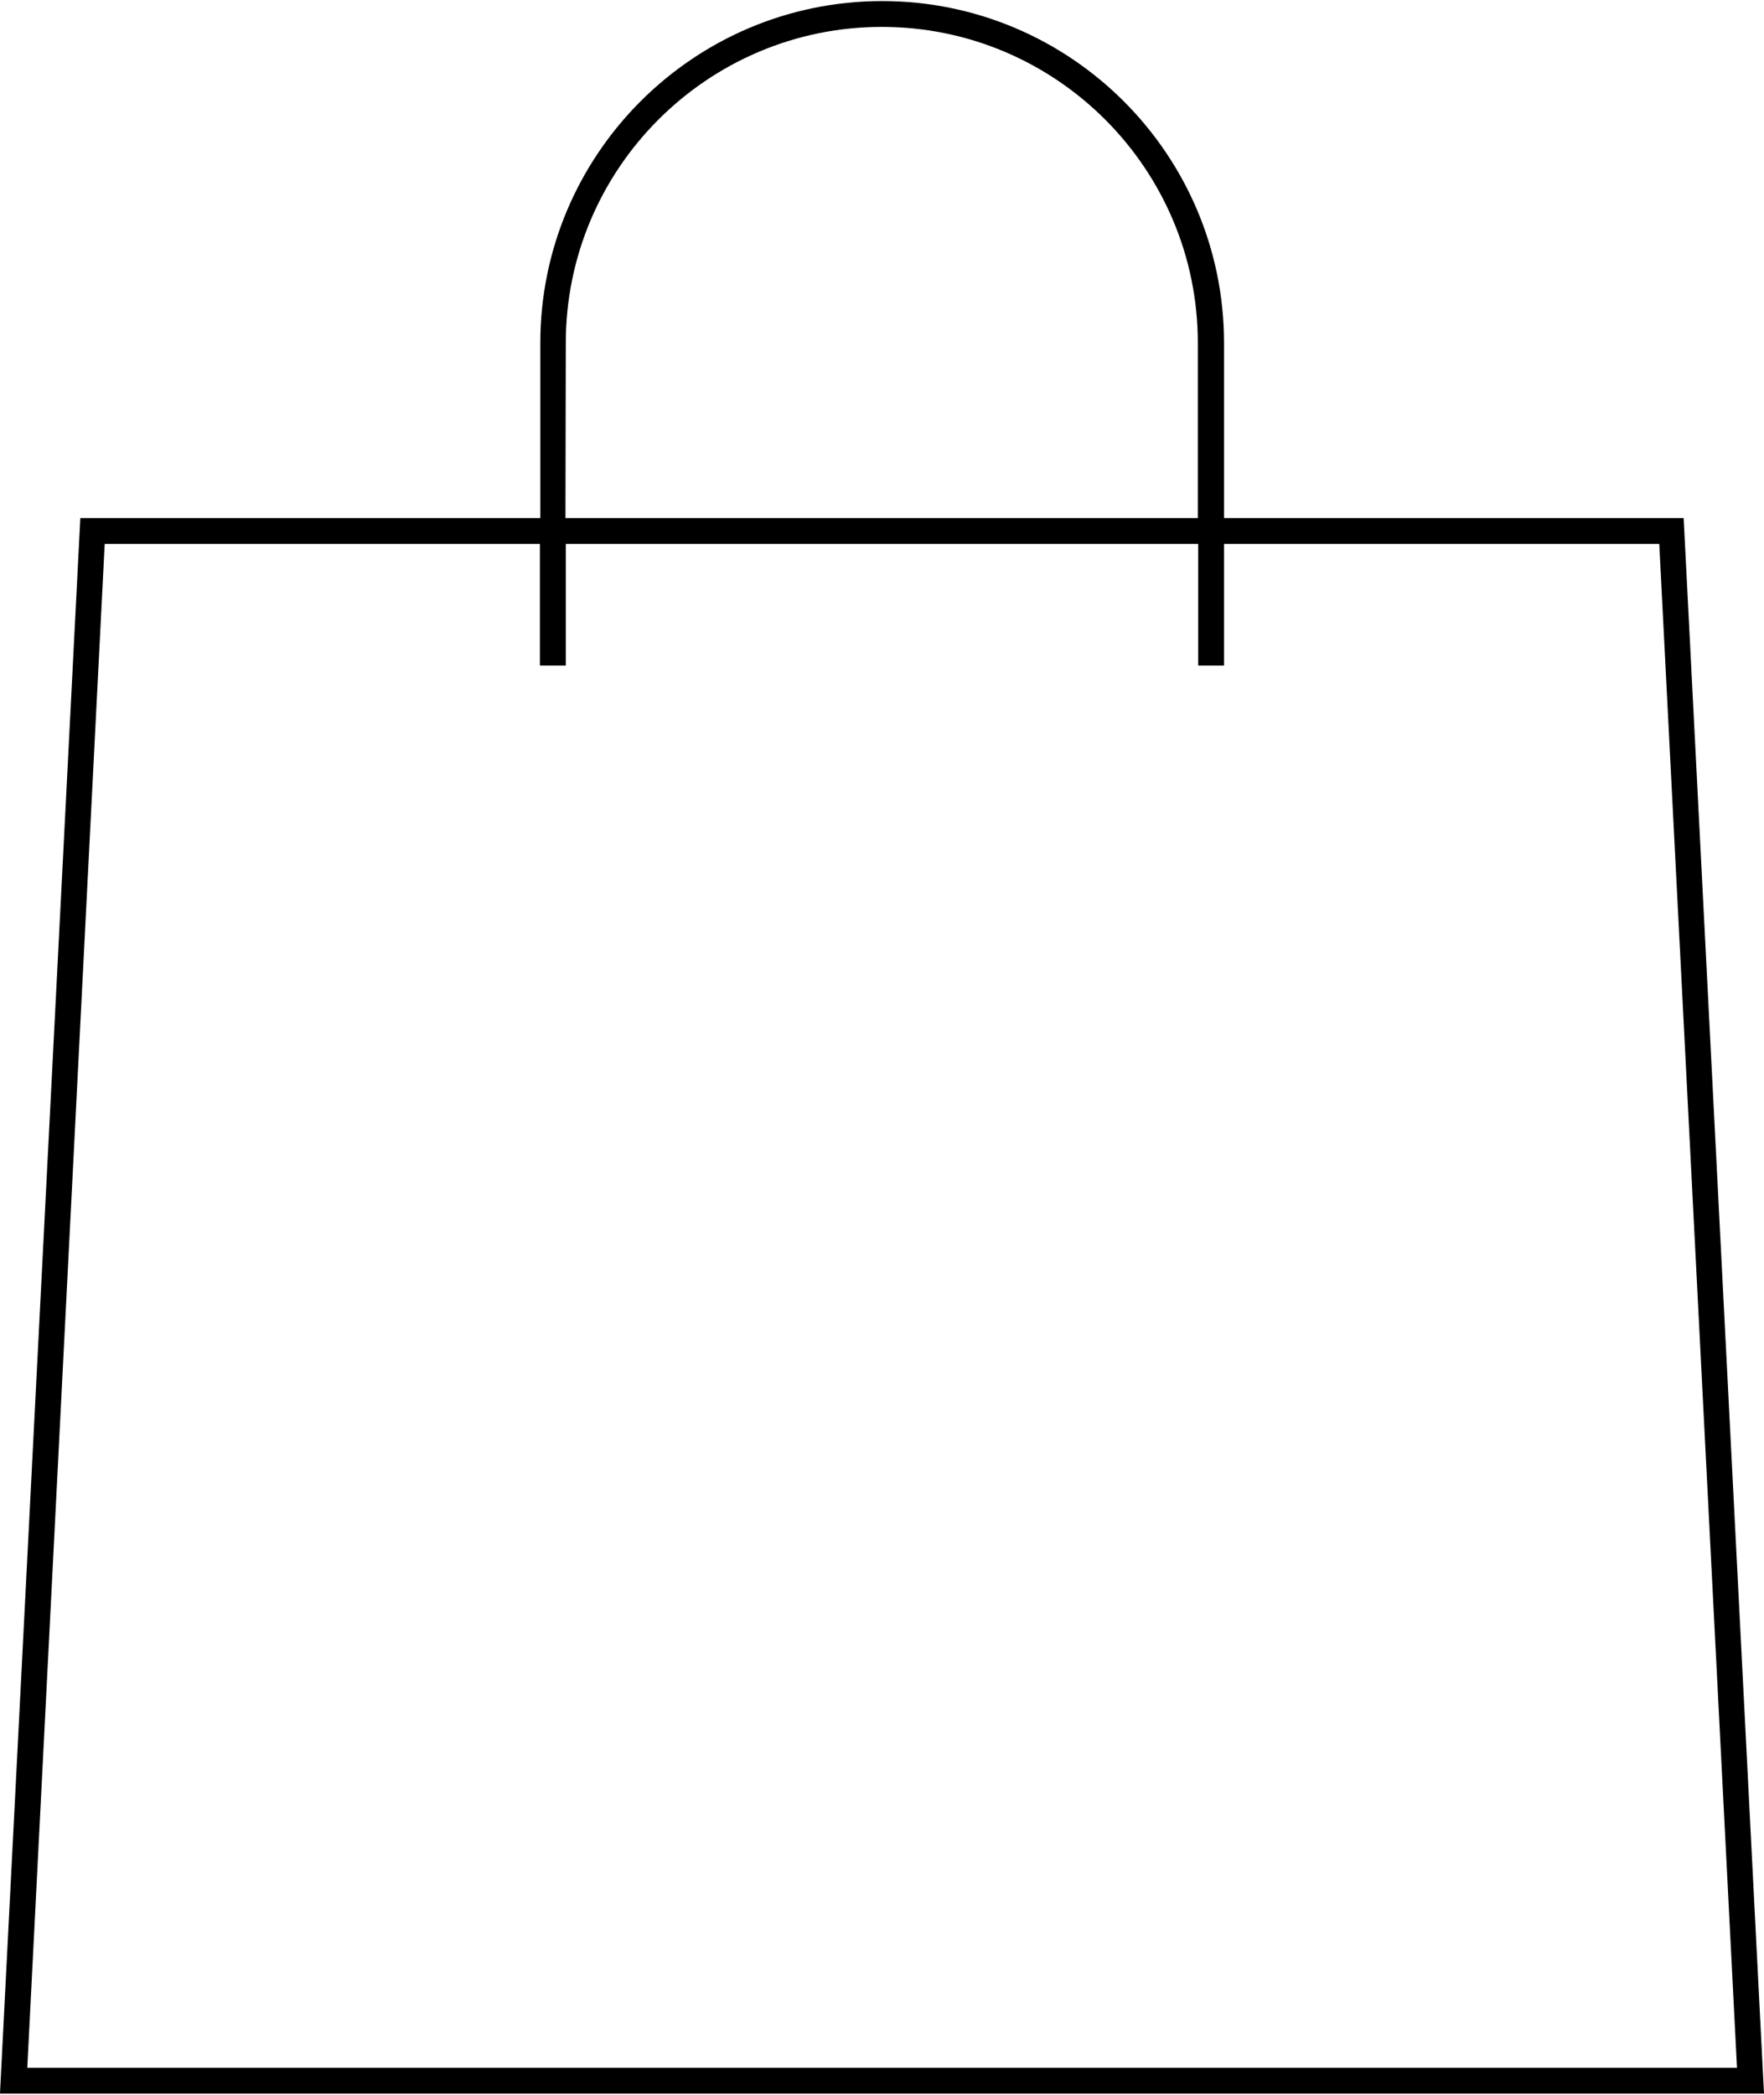<?xml version="1.0" encoding="UTF-8"?>
<svg id="Capa_2" xmlns="http://www.w3.org/2000/svg" version="1.1" viewBox="0 0 50.95 60.5">
  <!-- Generator: Adobe Illustrator 30.0.0, SVG Export Plug-In . SVG Version: 2.1.1 Build 123)  -->
  <path d="M48.635,15.082l-.006-.118h-13.275v-5.059C35.354,4.461,30.925.031,25.48.031,20.035.031,15.606,4.461,15.606,9.905v5.059H2.32L.006,60.338l-.006.131h50.95l-2.315-45.387ZM16.342,19.222v-3.512h18.266v3.512h.746v-3.512h12.571l2.245,44.013H.788L3.024,15.71h12.571v3.512h.746ZM16.332,14.964l.01-5.059c0-5.033,4.095-9.128,9.128-9.128s9.127,4.095,9.127,9.128v5.059h-18.265Z"/>
</svg>